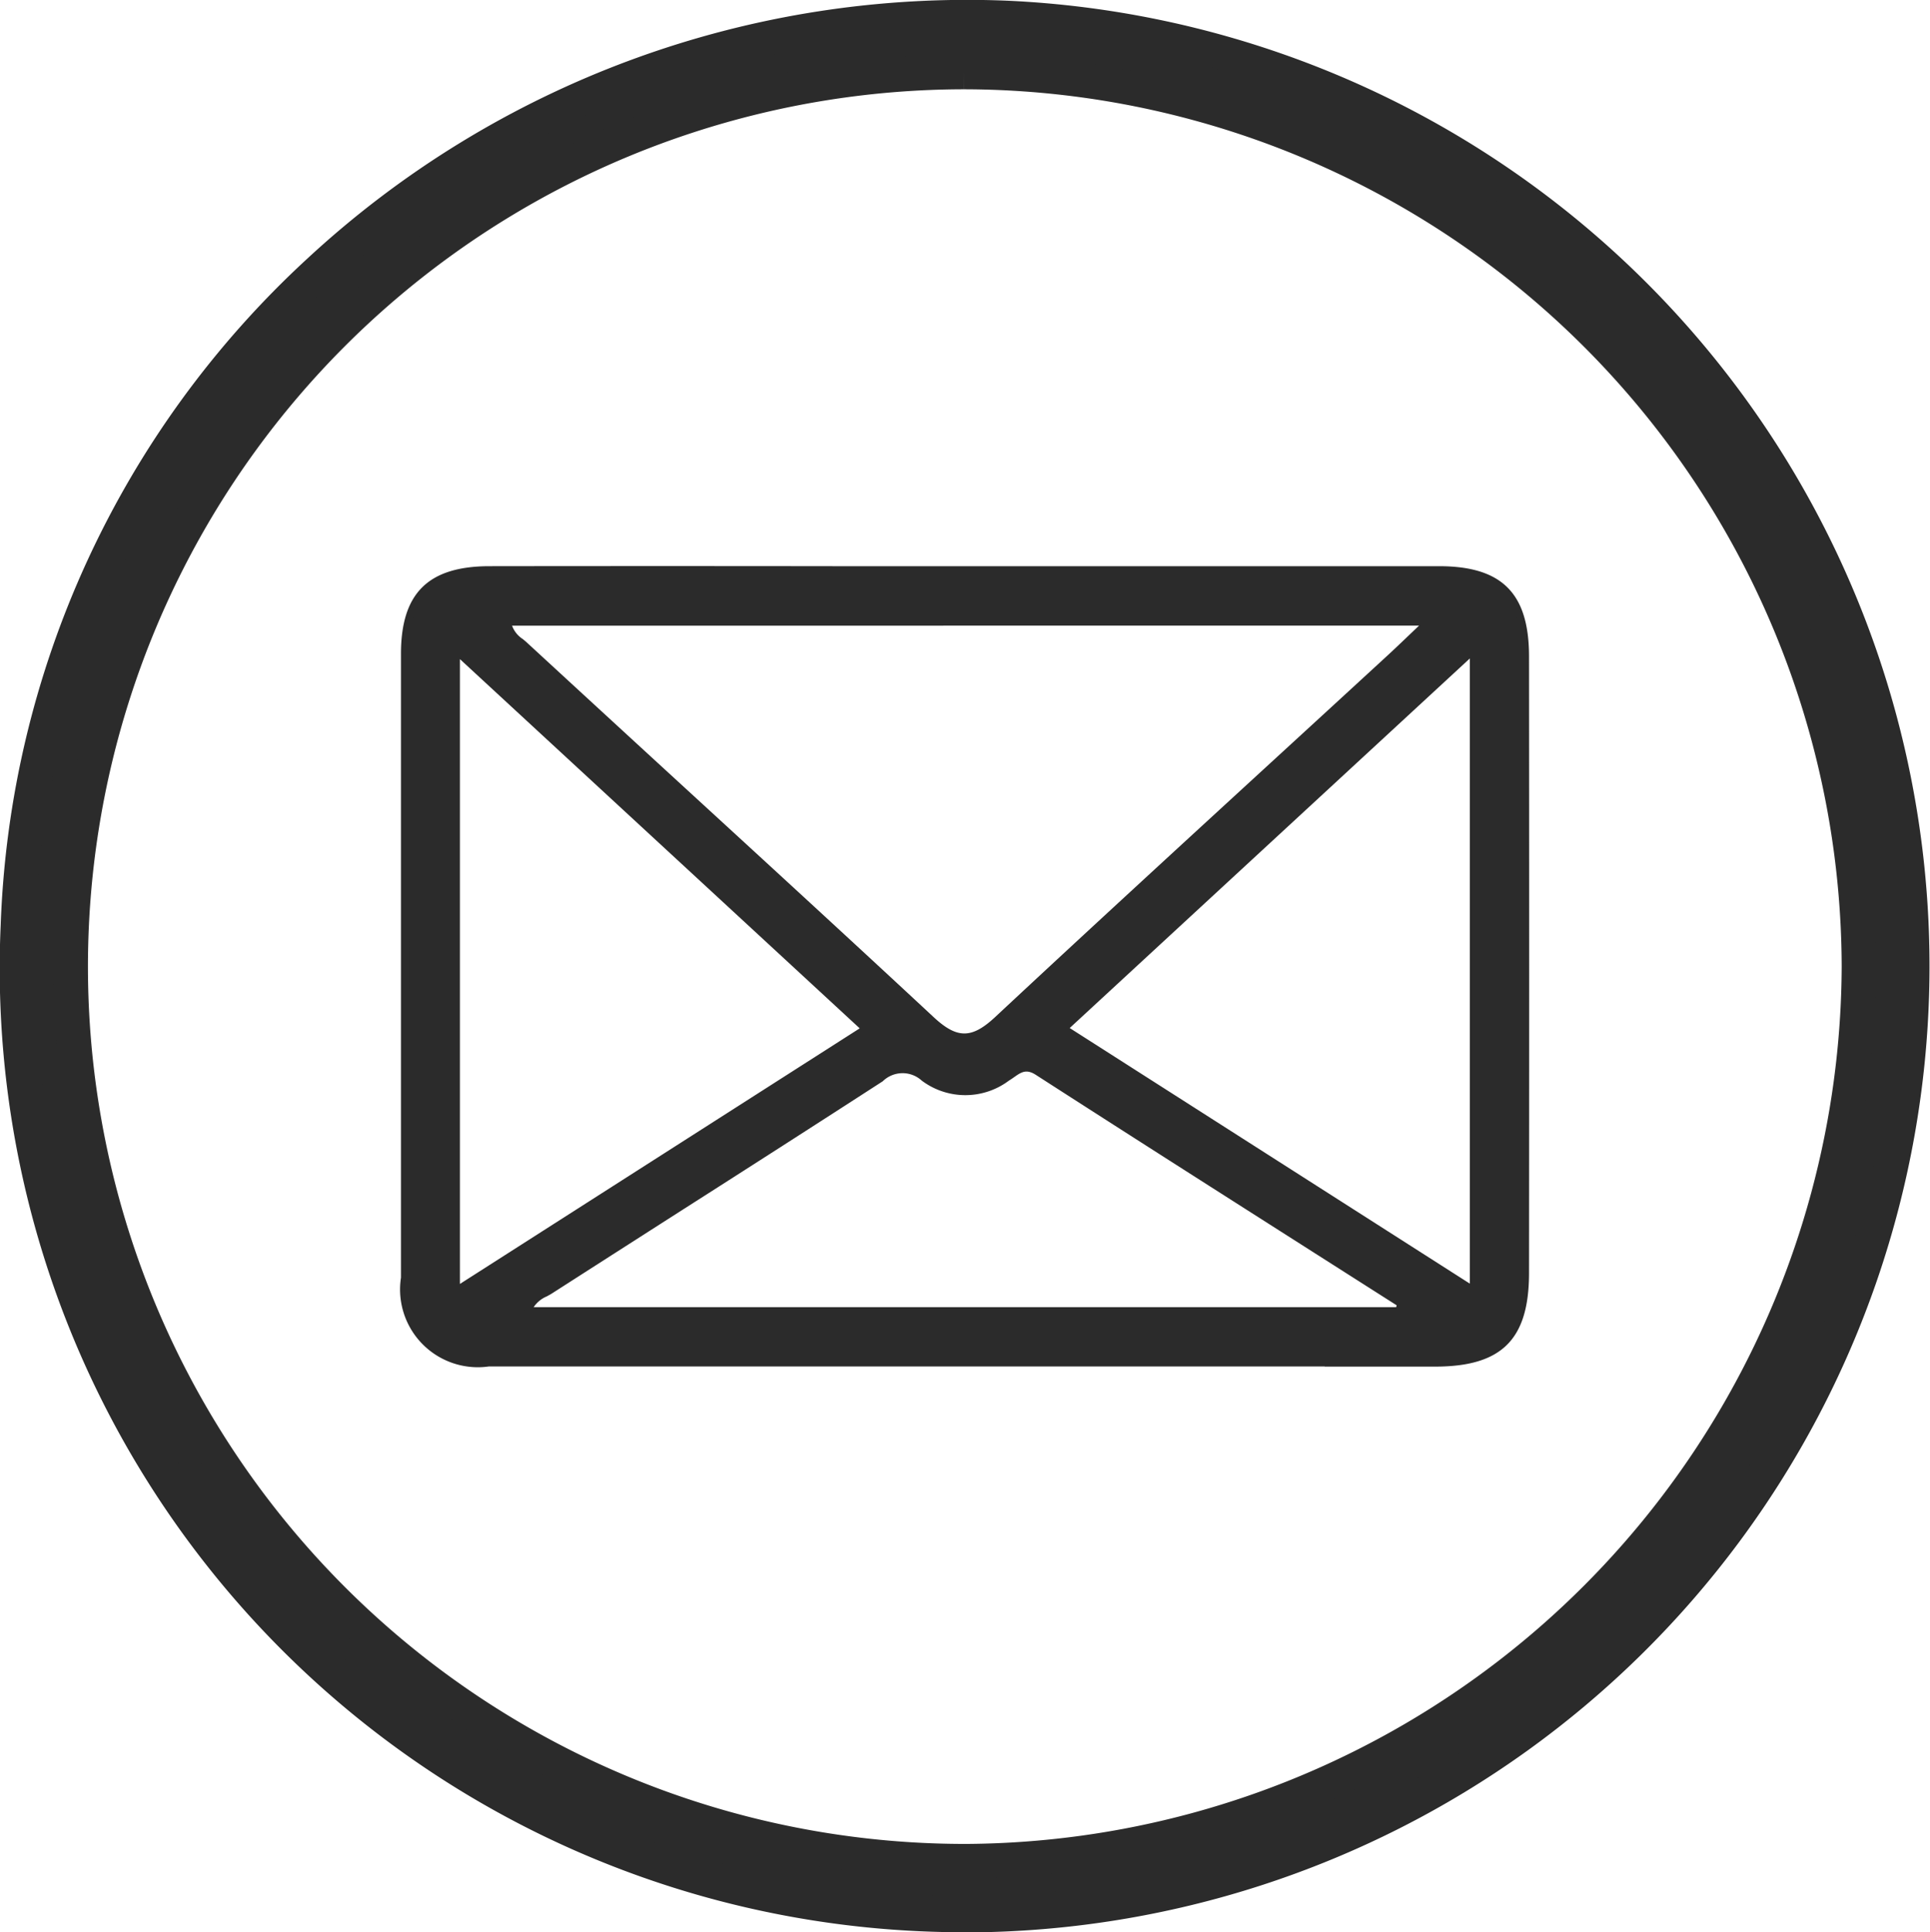 <svg id="Grupo_6212" data-name="Grupo 6212" xmlns="http://www.w3.org/2000/svg" xmlns:xlink="http://www.w3.org/1999/xlink" width="42.636" height="42.678" viewBox="0 0 42.636 42.678">
  <defs>
    <clipPath id="clip-path">
      <rect id="Rectángulo_510" data-name="Rectángulo 510" width="42.636" height="42.678" fill="#2b2b2b"/>
    </clipPath>
  </defs>
  <g id="Grupo_6211" data-name="Grupo 6211" transform="translate(0 0)" clip-path="url(#clip-path)">
    <path id="Trazado_2827" data-name="Trazado 2827" d="M42.866,22.459A20.938,20.938,0,1,1,22.915,1.017,20.989,20.989,0,0,1,42.866,22.459M21.911,2.212A19.756,19.756,0,1,0,41.685,21.968,19.726,19.726,0,0,0,21.911,2.212" transform="translate(-0.62 -0.62)" fill="#2b2b2b"/>
    <path id="Trazado_2828" data-name="Trazado 2828" d="M21.393,42.677q-.311,0-.624-.009A21.285,21.285,0,0,1,.015,20.436,21,21,0,0,1,6.777,5.722,21.449,21.449,0,0,1,22.309.017a21.343,21.343,0,0,1-.917,42.661M21.434.759A20.67,20.67,0,0,0,7.293,6.28,20.242,20.242,0,0,0,.774,20.465,20.558,20.558,0,1,0,22.28.776q-.424-.017-.846-.017M21.35,41.484a20.136,20.136,0,1,1-.059-40.272h.041A20.185,20.185,0,0,1,41.445,21.346,20.216,20.216,0,0,1,21.356,41.484ZM21.291,1.591v.38a19.376,19.376,0,1,0,.057,38.753h.007A19.456,19.456,0,0,0,40.685,21.348,19.425,19.425,0,0,0,21.332,1.971h-.04Z" transform="translate(0 0.001)" fill="#2b2b2b"/>
    <path id="Trazado_2829" data-name="Trazado 2829" d="M35.9,33.133q5.245,0,10.489,0c1.335,0,1.9.565,1.9,1.9q.006,6.81,0,13.62c0,1.429-.559,1.984-1.992,1.984q-10.45,0-20.9,0a1.631,1.631,0,0,1-1.858-1.874q-.005-6.888,0-13.776c0-1.288.569-1.849,1.87-1.851q5.244-.006,10.489,0M25.811,34.28c.025.289.23.39.372.522,2.992,2.754,6,5.49,8.975,8.263a.918.918,0,0,0,1.506,0c2.86-2.666,5.749-5.3,8.626-7.948.259-.239.512-.485.881-.836Zm21.342.613-9.066,8.372,9.066,5.79ZM24.677,49.059l9.059-5.791L24.677,34.9Zm20.834.446.043-.167q-4.013-2.558-8.022-5.122c-.311-.2-.471-.012-.686.126a1.519,1.519,0,0,1-1.829,0,.71.71,0,0,0-.96.012c-2.428,1.568-4.868,3.118-7.3,4.681-.173.111-.417.176-.493.468Z" transform="translate(-14.598 -20.547)" fill="#2b2b2b"/>
    <path id="Trazado_2830" data-name="Trazado 2830" d="M43.721,50.585q-9.231,0-18.461,0a1.718,1.718,0,0,1-1.945-1.961q0-6.888,0-13.777c0-1.338.6-1.935,1.956-1.936q3.822-.005,7.645,0H38.93q3.66,0,7.318,0c1.391,0,1.985.6,1.987,1.988q.006,6.81,0,13.62c0,1.47-.6,2.07-2.078,2.07H43.721M29.759,33.077q-2.244,0-4.488,0c-1.249,0-1.782.529-1.783,1.764q-.007,6.888,0,13.777a1.554,1.554,0,0,0,1.772,1.788q10.45.006,20.9,0c1.389,0,1.905-.514,1.906-1.9q0-6.81,0-13.62c0-1.288-.527-1.814-1.814-1.816q-3.659,0-7.318,0H29.759M45.436,49.449H26.014l.028-.108a.709.709,0,0,1,.419-.457c.038-.021.076-.041.111-.063q1.444-.927,2.889-1.851,2.207-1.412,4.41-2.83a.79.79,0,0,1,1.057-.009,1.427,1.427,0,0,0,1.731,0c.031-.02.061-.041.091-.062A.531.531,0,0,1,37.438,44c2.048,1.319,4.138,2.649,6.159,3.936l1.916,1.22Zm-19.185-.173H45.3l.011-.041L43.5,48.082c-2.021-1.287-4.111-2.617-6.159-3.936-.215-.139-.326-.059-.495.06-.032.022-.064.045-.1.066a1.605,1.605,0,0,1-1.927,0,.627.627,0,0,0-.861.015q-2.2,1.422-4.411,2.831-1.445.924-2.889,1.85c-.038.025-.08.047-.122.07a.649.649,0,0,0-.291.24m-1.8-.2V34.565l9.286,8.574Zm.172-14.115v13.8l8.832-5.645ZM47.1,49.071l-9.293-5.935L47.1,34.555Zm-9.012-5.96,8.839,5.645V34.949ZM35.77,43.4a1.234,1.234,0,0,1-.811-.413c-1.98-1.845-4.008-3.7-5.969-5.5q-1.5-1.379-3.006-2.759c-.027-.024-.055-.047-.084-.071a.7.7,0,0,1-.316-.506l-.008-.094H46.247l-.5.477c-.2.191-.367.351-.537.508L42.8,37.248c-2.044,1.875-4.156,3.814-6.219,5.737a1.235,1.235,0,0,1-.812.414m-10-9.174a.6.6,0,0,0,.235.294c.032.026.063.051.092.078q1.5,1.382,3,2.759c1.962,1.8,3.991,3.658,5.971,5.5.532.5.856.5,1.388,0,2.063-1.924,4.177-3.863,6.22-5.738q1.2-1.1,2.407-2.21c.17-.156.336-.315.535-.505l.189-.18Z" transform="translate(-14.457 -20.406)" fill="#2b2b2b"/>
  </g>
</svg>
